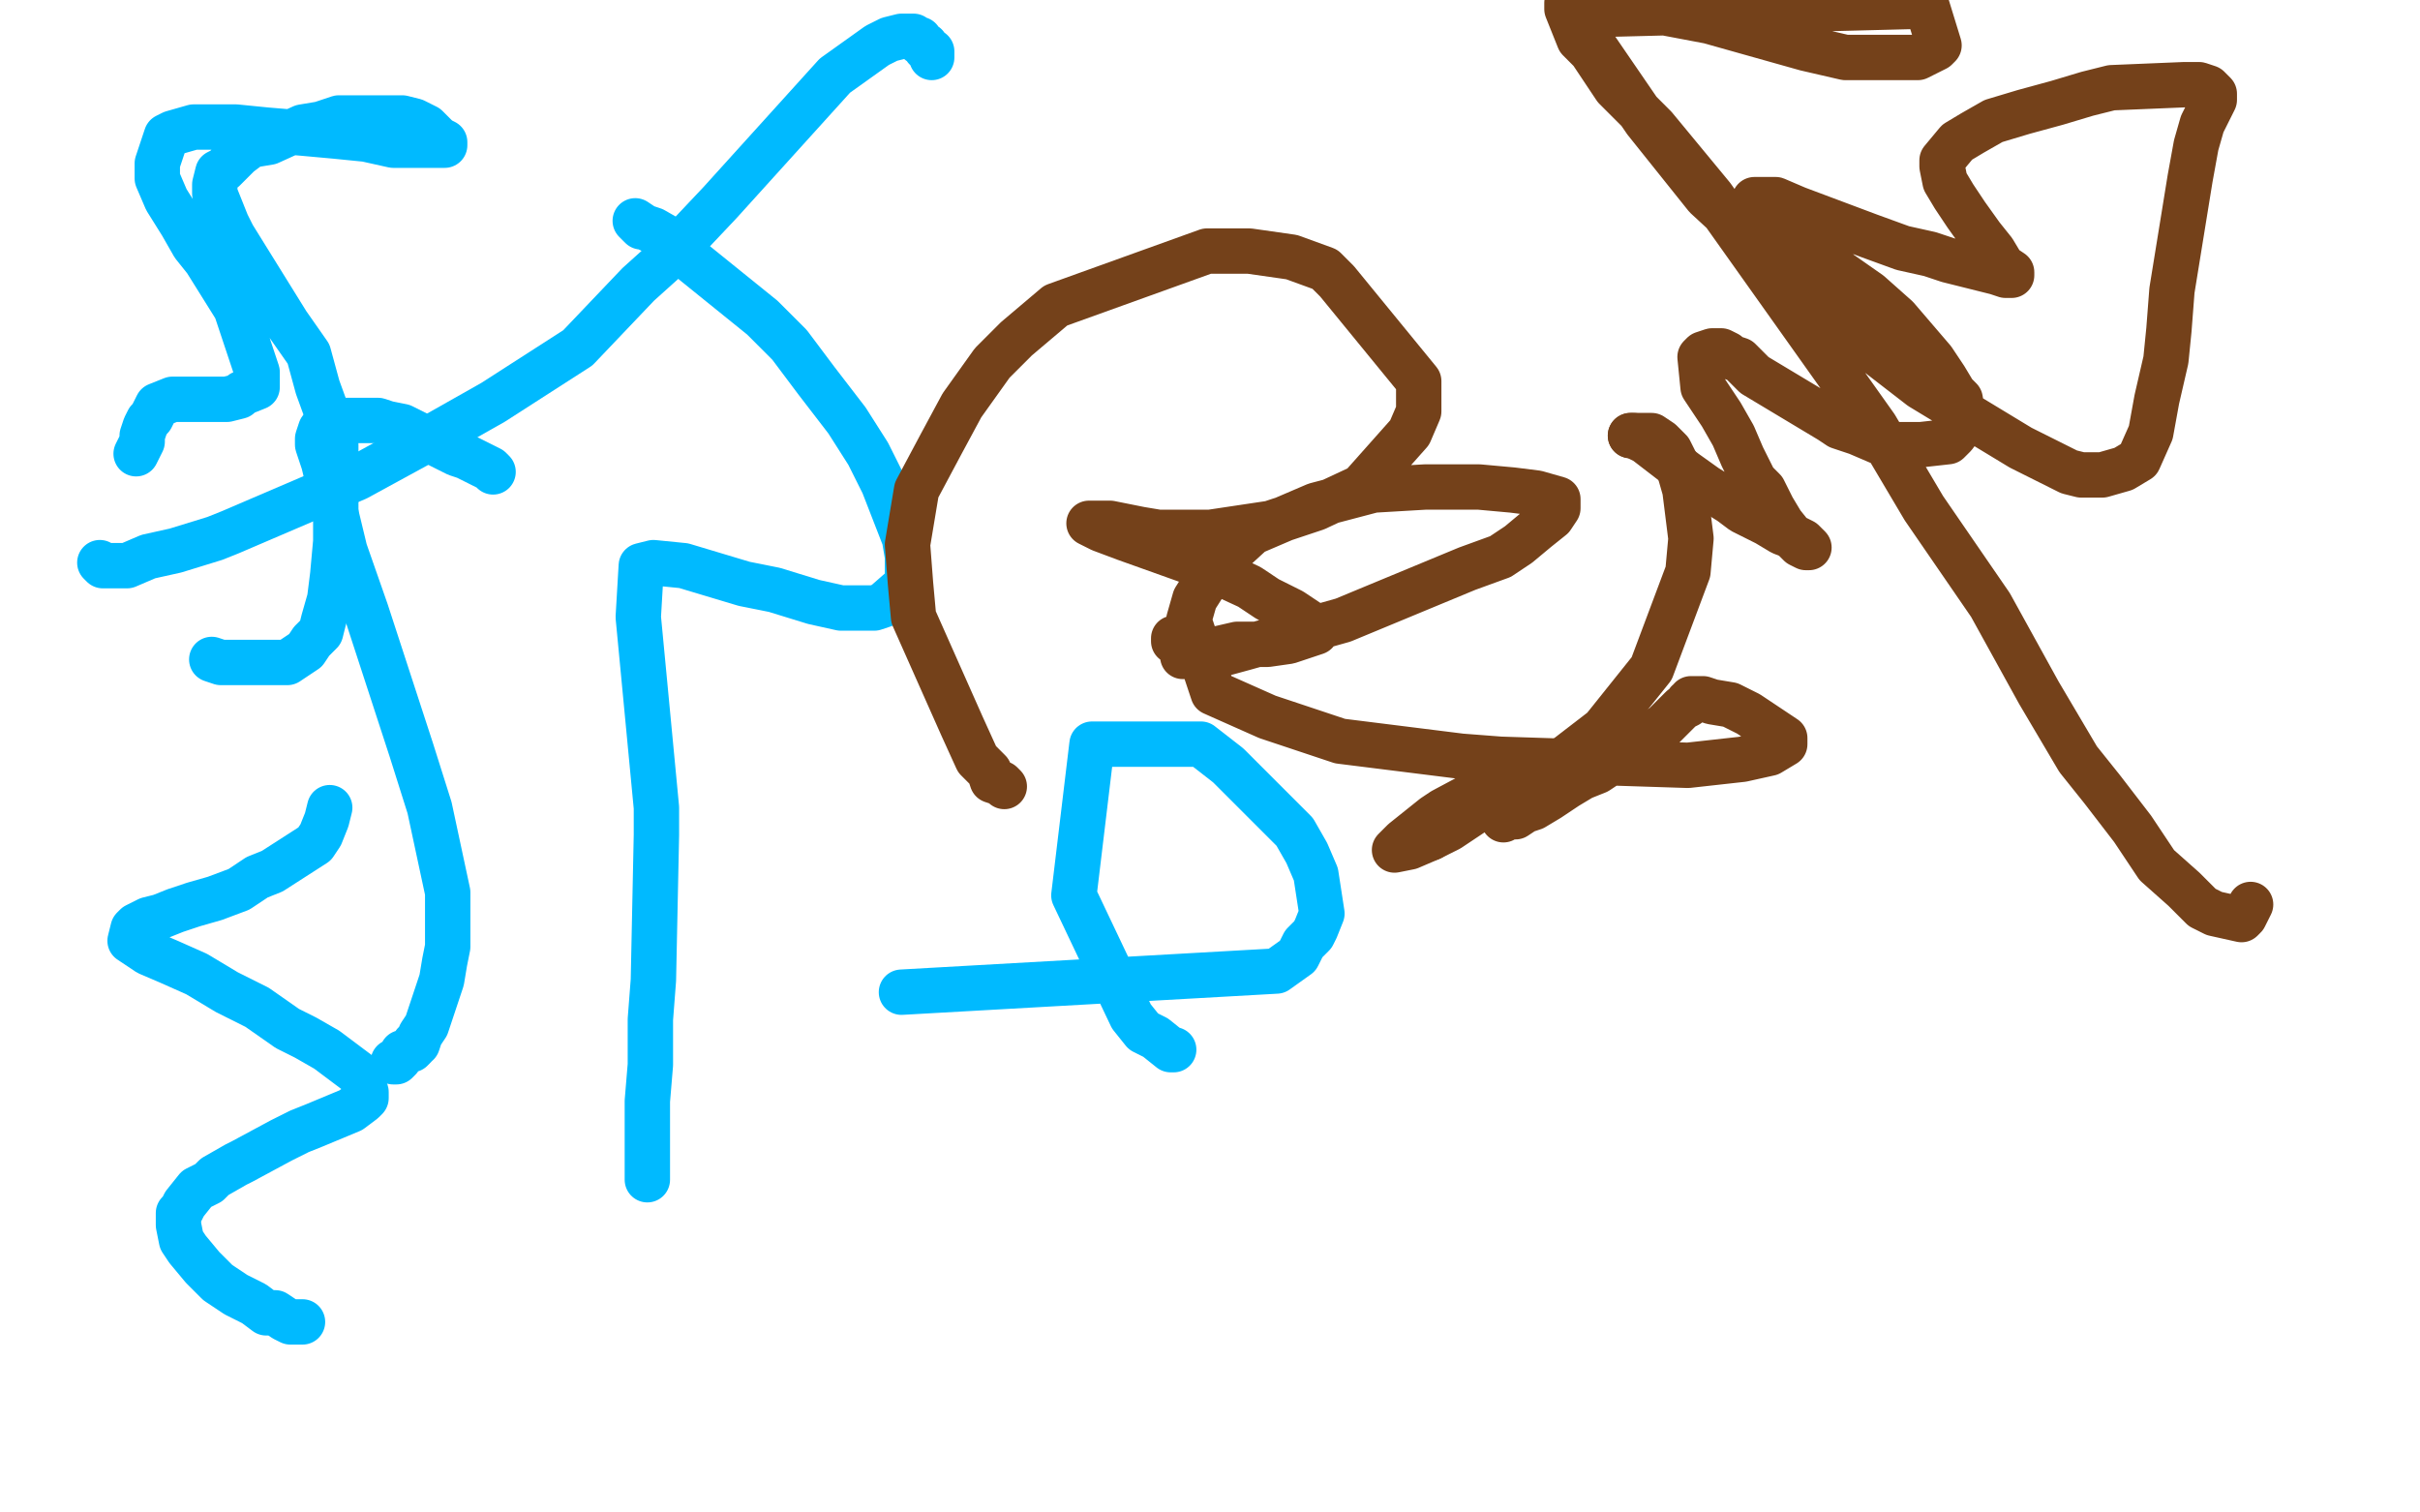 <?xml version="1.0" standalone="no"?>
<!DOCTYPE svg PUBLIC "-//W3C//DTD SVG 1.1//EN"
"http://www.w3.org/Graphics/SVG/1.1/DTD/svg11.dtd">

<svg width="800" height="500" version="1.1" xmlns="http://www.w3.org/2000/svg" xmlns:xlink="http://www.w3.org/1999/xlink" style="stroke-antialiasing: false"><desc>This SVG has been created on https://colorillo.com/</desc><rect x='0' y='0' width='800' height='500' style='fill: rgb(255,255,255); stroke-width:0' /><polyline points="298,328 422,321 422,321 429,316 429,316 431,312 431,312 434,309 434,309 435,307 435,307 437,302 437,302 435,289 435,289 432,282 432,282 428,275 428,275 419,266 419,266 414,261 414,261 406,253 406,253 397,246 397,246 361,246 355,296 374,336 378,341 382,343 387,347 388,347" style="fill: none; stroke: #00baff; stroke-width: 15; stroke-linejoin: round; stroke-linecap: round; stroke-antialiasing: false; stroke-antialias: 0; opacity: 1.0"/>
<polyline points="214,390 214,389 214,389 214,386 214,386 214,383 214,383 214,379 214,379 214,372 214,372 214,364 214,364 215,352 215,352 215,337 215,337 216,324 216,324 217,276 217,276 217,267 217,267 211,204 211,204 212,187 216,186 226,187 236,190 246,193 256,195 269,199 278,201 285,201 289,201 292,200 300,193 300,189 300,184 299,178 292,160 287,150 280,139 270,126 261,114 252,105 226,84 223,80 216,76 213,75 210,73 212,75 213,75 215,76 217,77 220,80 222,82 222,83" style="fill: none; stroke: #00baff; stroke-width: 15; stroke-linejoin: round; stroke-linecap: round; stroke-antialiasing: false; stroke-antialias: 0; opacity: 1.0"/>
<polyline points="109,267 108,271 108,271 106,276 106,276 104,279 104,279 90,288 90,288 85,290 85,290 79,294 79,294 71,297 71,297 64,299 64,299 58,301 58,301 53,303 53,303 49,304 49,304 45,306 45,306 44,307 43,311 49,315 56,318 65,322 75,328 85,333 95,340 101,343 108,347 120,356 120,358 121,361 121,363 120,364 116,367 104,372 99,374 93,377 80,384 78,385 71,389 69,391 67,392 65,393 61,398 60,400 59,401 59,402 59,405 60,410 62,413 67,419 72,424 78,428 84,431 88,434 91,434 94,436 96,437 100,437" style="fill: none; stroke: #00baff; stroke-width: 15; stroke-linejoin: round; stroke-linecap: round; stroke-antialiasing: false; stroke-antialias: 0; opacity: 1.0"/>
<polyline points="130,351 131,351 131,351 132,350 132,350 133,348 133,348 136,347 136,347 137,346 137,346 137,345 137,345 138,345 138,345 139,342 139,342 141,339 141,339 142,336 142,336 146,324 146,324 147,318 148,313 148,304 148,295 142,267 136,248 121,202 114,182 107,153 105,147 105,145 106,142 108,140 111,139 113,139 121,139 125,139 128,140 133,141 139,144 145,147 149,149 151,150 154,151 162,155 163,156" style="fill: none; stroke: #00baff; stroke-width: 15; stroke-linejoin: round; stroke-linecap: round; stroke-antialiasing: false; stroke-antialias: 0; opacity: 1.0"/>
<polyline points="70,218 73,219 73,219 77,219 77,219 79,219 79,219 82,219 82,219 84,219 84,219 87,219 87,219 95,219 95,219 98,217 98,217 101,215 101,215 103,212 103,212 106,209 106,209 107,205 107,205 109,198 109,198 110,190 111,179 111,147 109,139 105,128 102,117 95,107 77,78 75,74 71,64 71,63 71,61 72,57 74,56 76,54 79,51 83,48 89,47 100,42 106,41 112,39 119,39 126,39 129,39 133,39 137,40 141,42 145,46 147,47 147,48 145,48 143,48 139,48 130,48 121,46 111,45 100,44 88,43 78,42 68,42 64,42 57,44 55,45 52,54 52,59 55,66 60,74 64,81 68,86 73,94 78,102 85,123 85,125 85,128 80,130 79,131 75,132 72,132 69,132 65,132 63,132 59,132 57,132 52,134 51,136 50,138 49,139 48,141 47,144 47,146 46,148 45,150" style="fill: none; stroke: #00baff; stroke-width: 15; stroke-linejoin: round; stroke-linecap: round; stroke-antialiasing: false; stroke-antialias: 0; opacity: 1.0"/>
<polyline points="33,186 34,187 34,187 37,187 37,187 42,187 42,187 49,184 49,184 58,182 58,182 71,178 71,178 76,176 76,176 118,158 118,158 140,146 140,146 163,133 163,133 191,115 191,115 211,94 211,94 221,85 221,85 238,67 276,25 290,15 294,13 298,12 299,12 301,12 302,12 303,13 304,13 304,14 306,15 306,16 308,17 308,19" style="fill: none; stroke: #00baff; stroke-width: 15; stroke-linejoin: round; stroke-linecap: round; stroke-antialiasing: false; stroke-antialias: 0; opacity: 1.0"/>
<polyline points="332,260 331,259 331,259 328,258 328,258 327,255 327,255 323,251 323,251 318,240 318,240 302,204 302,204 301,193 301,193 300,180 300,180 303,162 303,162 311,147 311,147 318,134 318,134 328,120 328,120 336,112 336,112 349,101 399,83 413,83 427,85 438,89 442,93 469,126 469,136 466,143 450,161 435,168 420,173 400,176 383,176 377,175 367,173 362,173 360,173 364,175 372,178 400,188 413,194 419,198 427,202 433,206 435,207 435,209 426,212 419,213 412,213 409,213 396,216 394,216 393,216 392,216 392,215 392,214 392,212 392,211 390,211 389,211 388,211 388,212 390,213 391,214 391,215 392,215 392,216 391,217 392,217 396,217 401,217 412,214 444,205 485,188 496,184 502,180 508,175 513,171 515,168 515,165 508,163 500,162 489,161 471,161 454,162 435,167 414,176 402,187 395,198 393,205 401,229 419,237 443,245 483,250 496,251 558,253 576,251 585,249 590,246 590,244 584,240 578,236 572,233 566,232 563,231 562,231 560,231 559,231 559,232 558,232 558,233 556,234 554,236 550,240 545,243 534,251 528,255 523,257 518,260 512,264 507,267 504,268 501,270 498,270 497,271 497,270 501,267 504,265 507,264 510,261 512,259 514,258 514,257 514,256 509,256 504,256 498,258 492,260 477,268 474,270 464,278 462,280 461,281 466,280 473,277" style="fill: none; stroke: #74411a; stroke-width: 15; stroke-linejoin: round; stroke-linecap: round; stroke-antialiasing: false; stroke-antialias: 0; opacity: 1.0"/>
<polyline points="555,155 552,149 550,147 549,146 546,144 541,144 540,144 539,144" style="fill: none; stroke: #74411a; stroke-width: 15; stroke-linejoin: round; stroke-linecap: round; stroke-antialiasing: false; stroke-antialias: 0; opacity: 1.0"/>
<polyline points="473,277 479,274 488,268 498,263 506,259 517,251 530,241 538,231 546,221 558,189 559,178 557,162 555,155" style="fill: none; stroke: #74411a; stroke-width: 15; stroke-linejoin: round; stroke-linecap: round; stroke-antialiasing: false; stroke-antialias: 0; opacity: 1.0"/>
<polyline points="539,144 540,144 544,146 557,156 564,161 572,166 576,169 584,173 589,176 594,178 596,179 598,181 597,181 595,180 593,178 589,173 586,168 583,162 580,159 576,151 573,144 569,137 565,131 563,128 562,118 563,117 566,116 567,116 569,116 571,117 572,118 575,119 577,121 580,124 605,139 608,141 614,143 621,146 627,147 632,147 635,147 644,146 646,144 649,140 649,138 648,132 646,130 643,125 639,119 627,105 618,97 608,90 599,81 592,74 586,70 582,68 580,66 583,66 587,66 594,69 618,78 629,82 638,84 644,86 660,90 663,91 665,91 665,90 662,88 659,83 655,78 650,71 646,65 643,60 642,55 642,53 647,47 652,44 659,40 669,37 680,34 690,31 698,29 722,28 727,28 730,29 732,31 732,33 730,37 728,41 726,48 724,59 718,96 717,109 716,119 713,132 711,143 707,152 702,155 695,157 688,157 684,156 668,148 635,128 613,111 590,89 564,65 544,40 520,5 637,2 641,15 640,16 634,19 626,19 621,19 610,19 597,16 565,7 528,0 518,1 518,3 522,13 526,17 534,29 547,42 566,65 620,141 636,168 658,200 674,229 687,251 695,261 705,274 713,286 722,294 728,300 732,302 741,304 742,303 743,301 744,299" style="fill: none; stroke: #74411a; stroke-width: 15; stroke-linejoin: round; stroke-linecap: round; stroke-antialiasing: false; stroke-antialias: 0; opacity: 1.0"/>
</svg>
